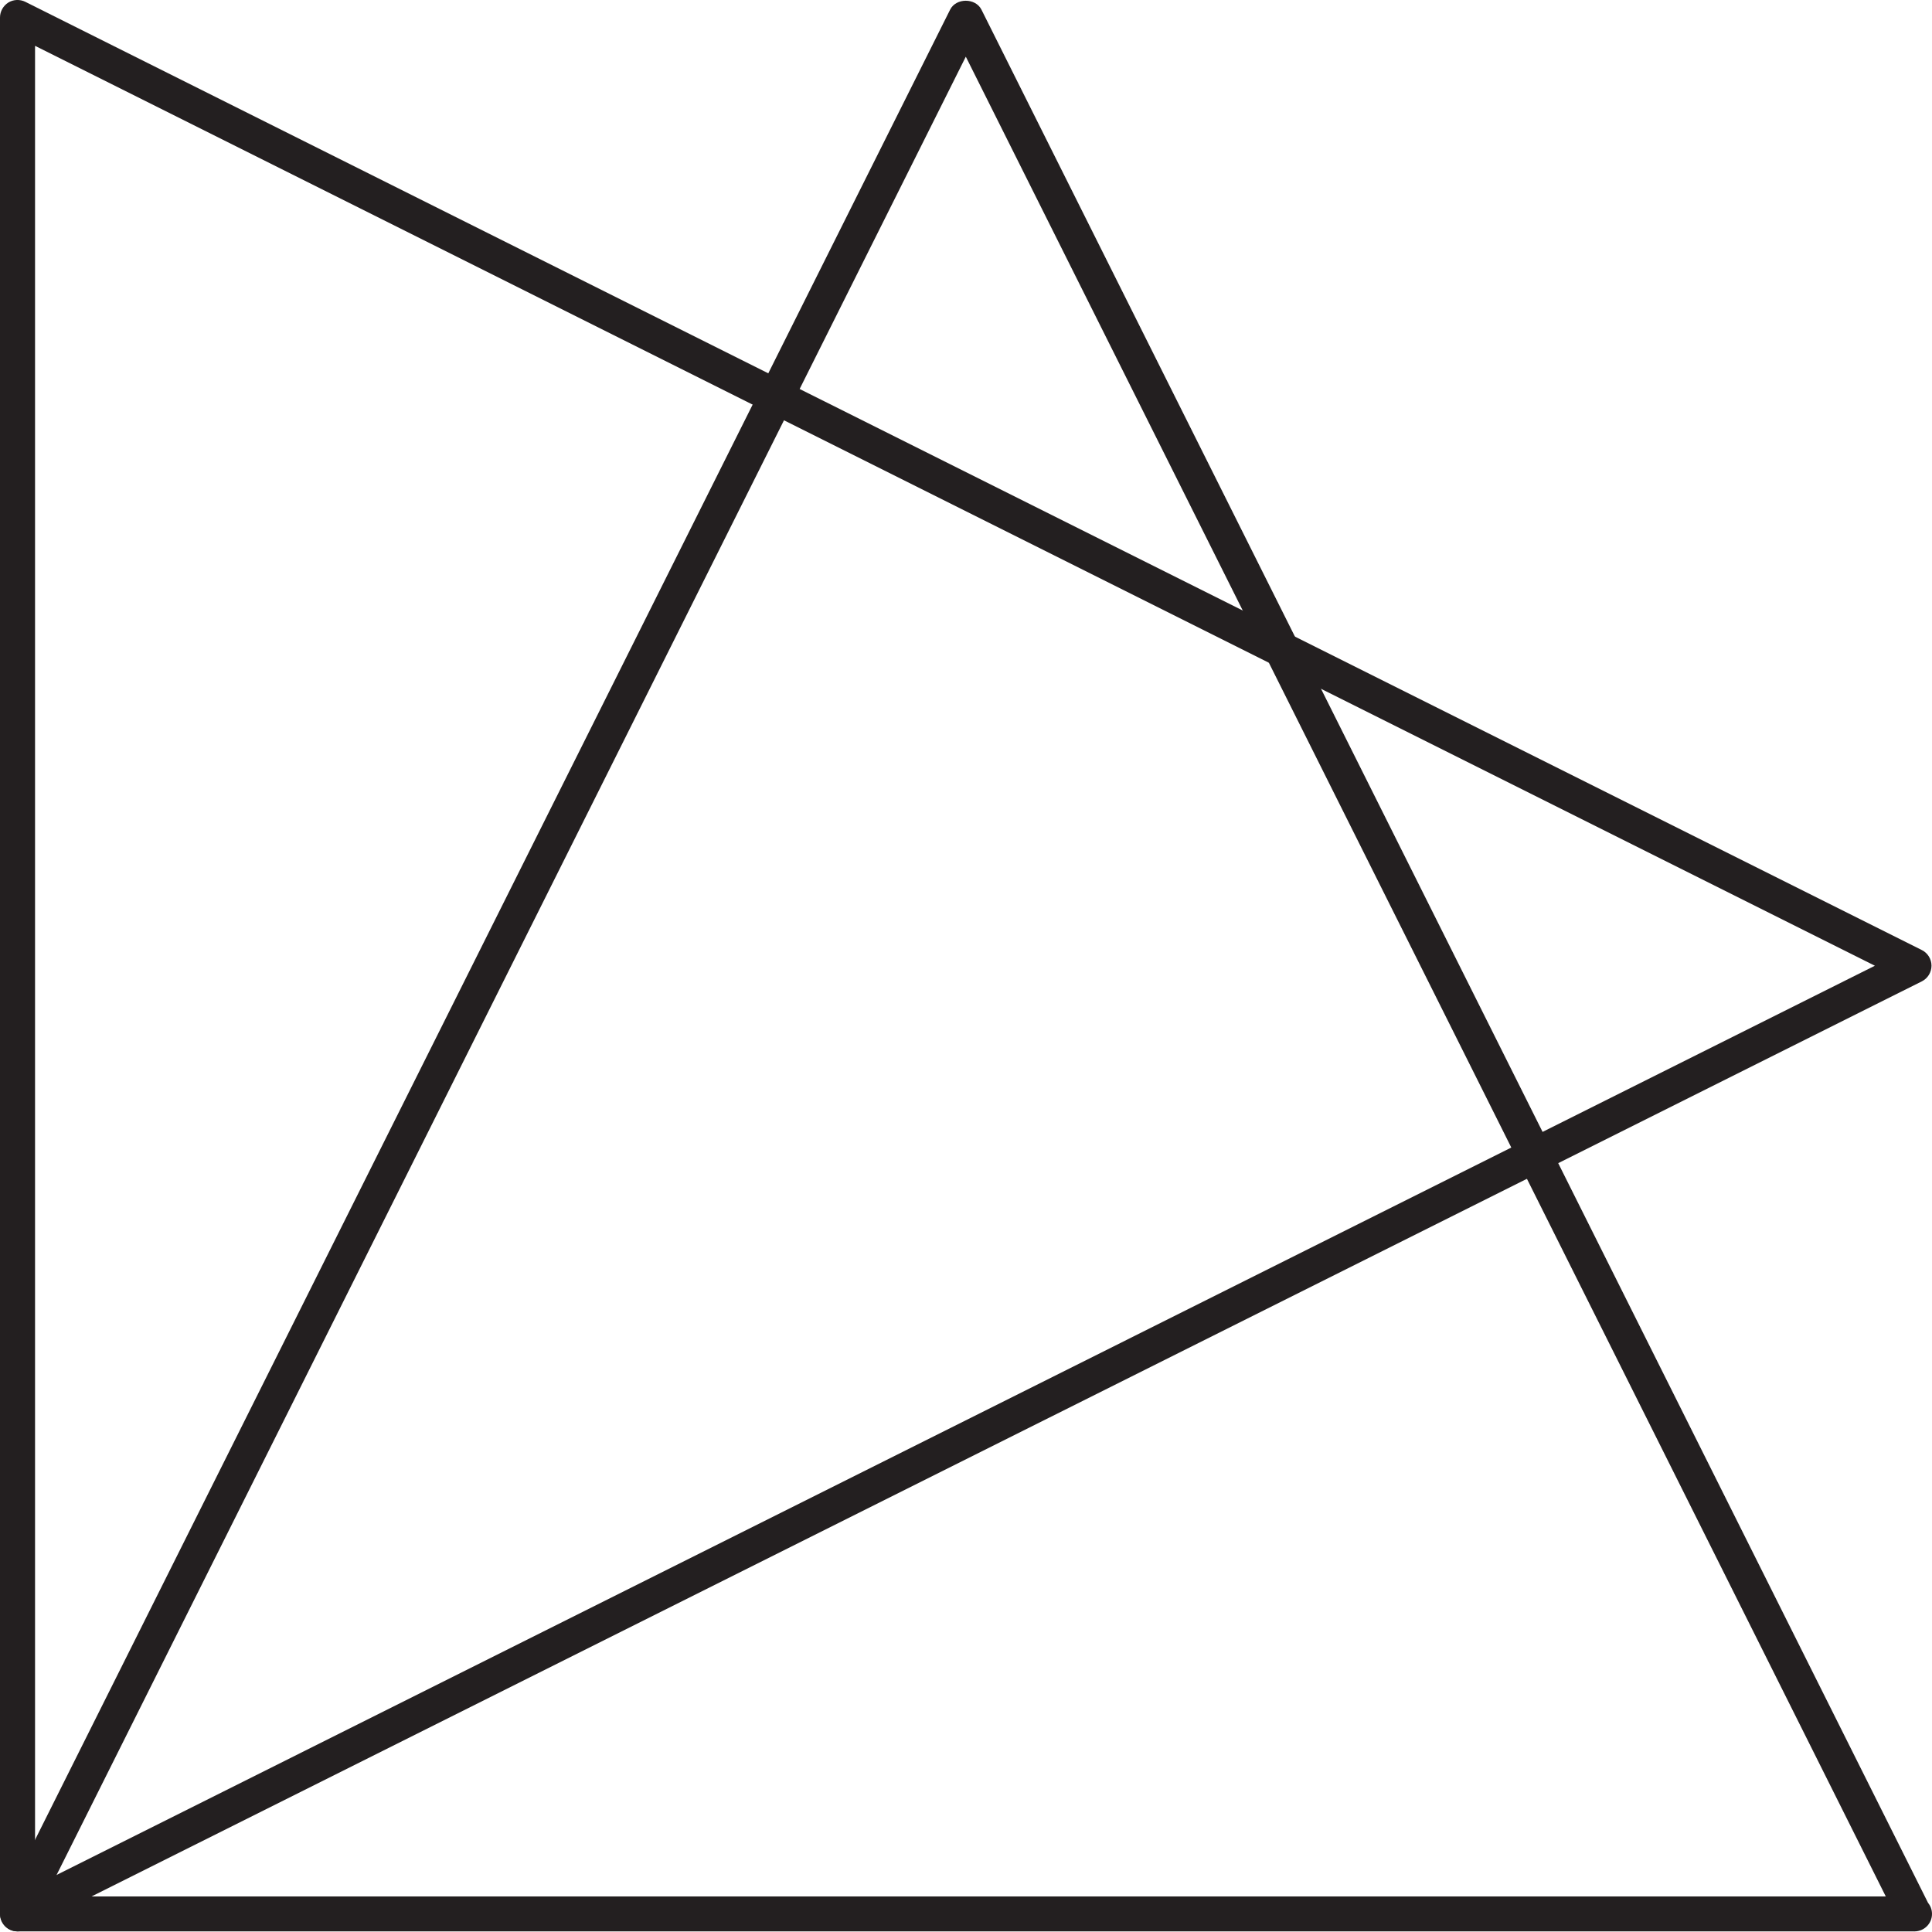 <?xml version="1.0" encoding="utf-8"?>
<!-- Generator: Adobe Illustrator 16.0.0, SVG Export Plug-In . SVG Version: 6.00 Build 0)  -->
<!DOCTYPE svg PUBLIC "-//W3C//DTD SVG 1.1//EN" "http://www.w3.org/Graphics/SVG/1.1/DTD/svg11.dtd">
<svg version="1.1" id="Layer_1" xmlns="http://www.w3.org/2000/svg" xmlns:xlink="http://www.w3.org/1999/xlink" x="0px" y="0px"
	 width="50px" height="50px" viewBox="25 0 50 50" enable-background="new 25 0 50 50" xml:space="preserve">
<g>
	<path fill="#231F20" d="M74.547,49.984c-0.003,0.002-0.008,0.002-0.012,0H25.454c-0.157,0-0.302-0.079-0.385-0.213
		c-0.082-0.133-0.09-0.301-0.02-0.441L49.589,0.25c0.153-0.308,0.657-0.308,0.811,0l24.498,48.996
		C74.962,49.325,75,49.424,75,49.532C75,49.784,74.796,49.984,74.547,49.984z M26.186,49.08h47.618L49.995,1.467L26.186,49.08z"/>
	<path fill="#231F20" d="M25.454,49.984c-0.083,0-0.165-0.021-0.238-0.066C25.083,49.835,25,49.688,25,49.532V0.452
		c0-0.155,0.083-0.303,0.215-0.386c0.134-0.082,0.301-0.088,0.44-0.019l49.083,24.541c0.151,0.075,0.249,0.232,0.249,0.404
		c0,0.172-0.098,0.329-0.249,0.405l-49.083,24.54C25.592,49.969,25.523,49.984,25.454,49.984z M25.907,1.186v47.616l47.615-23.809
		L25.907,1.186z"/>
</g>
</svg>
